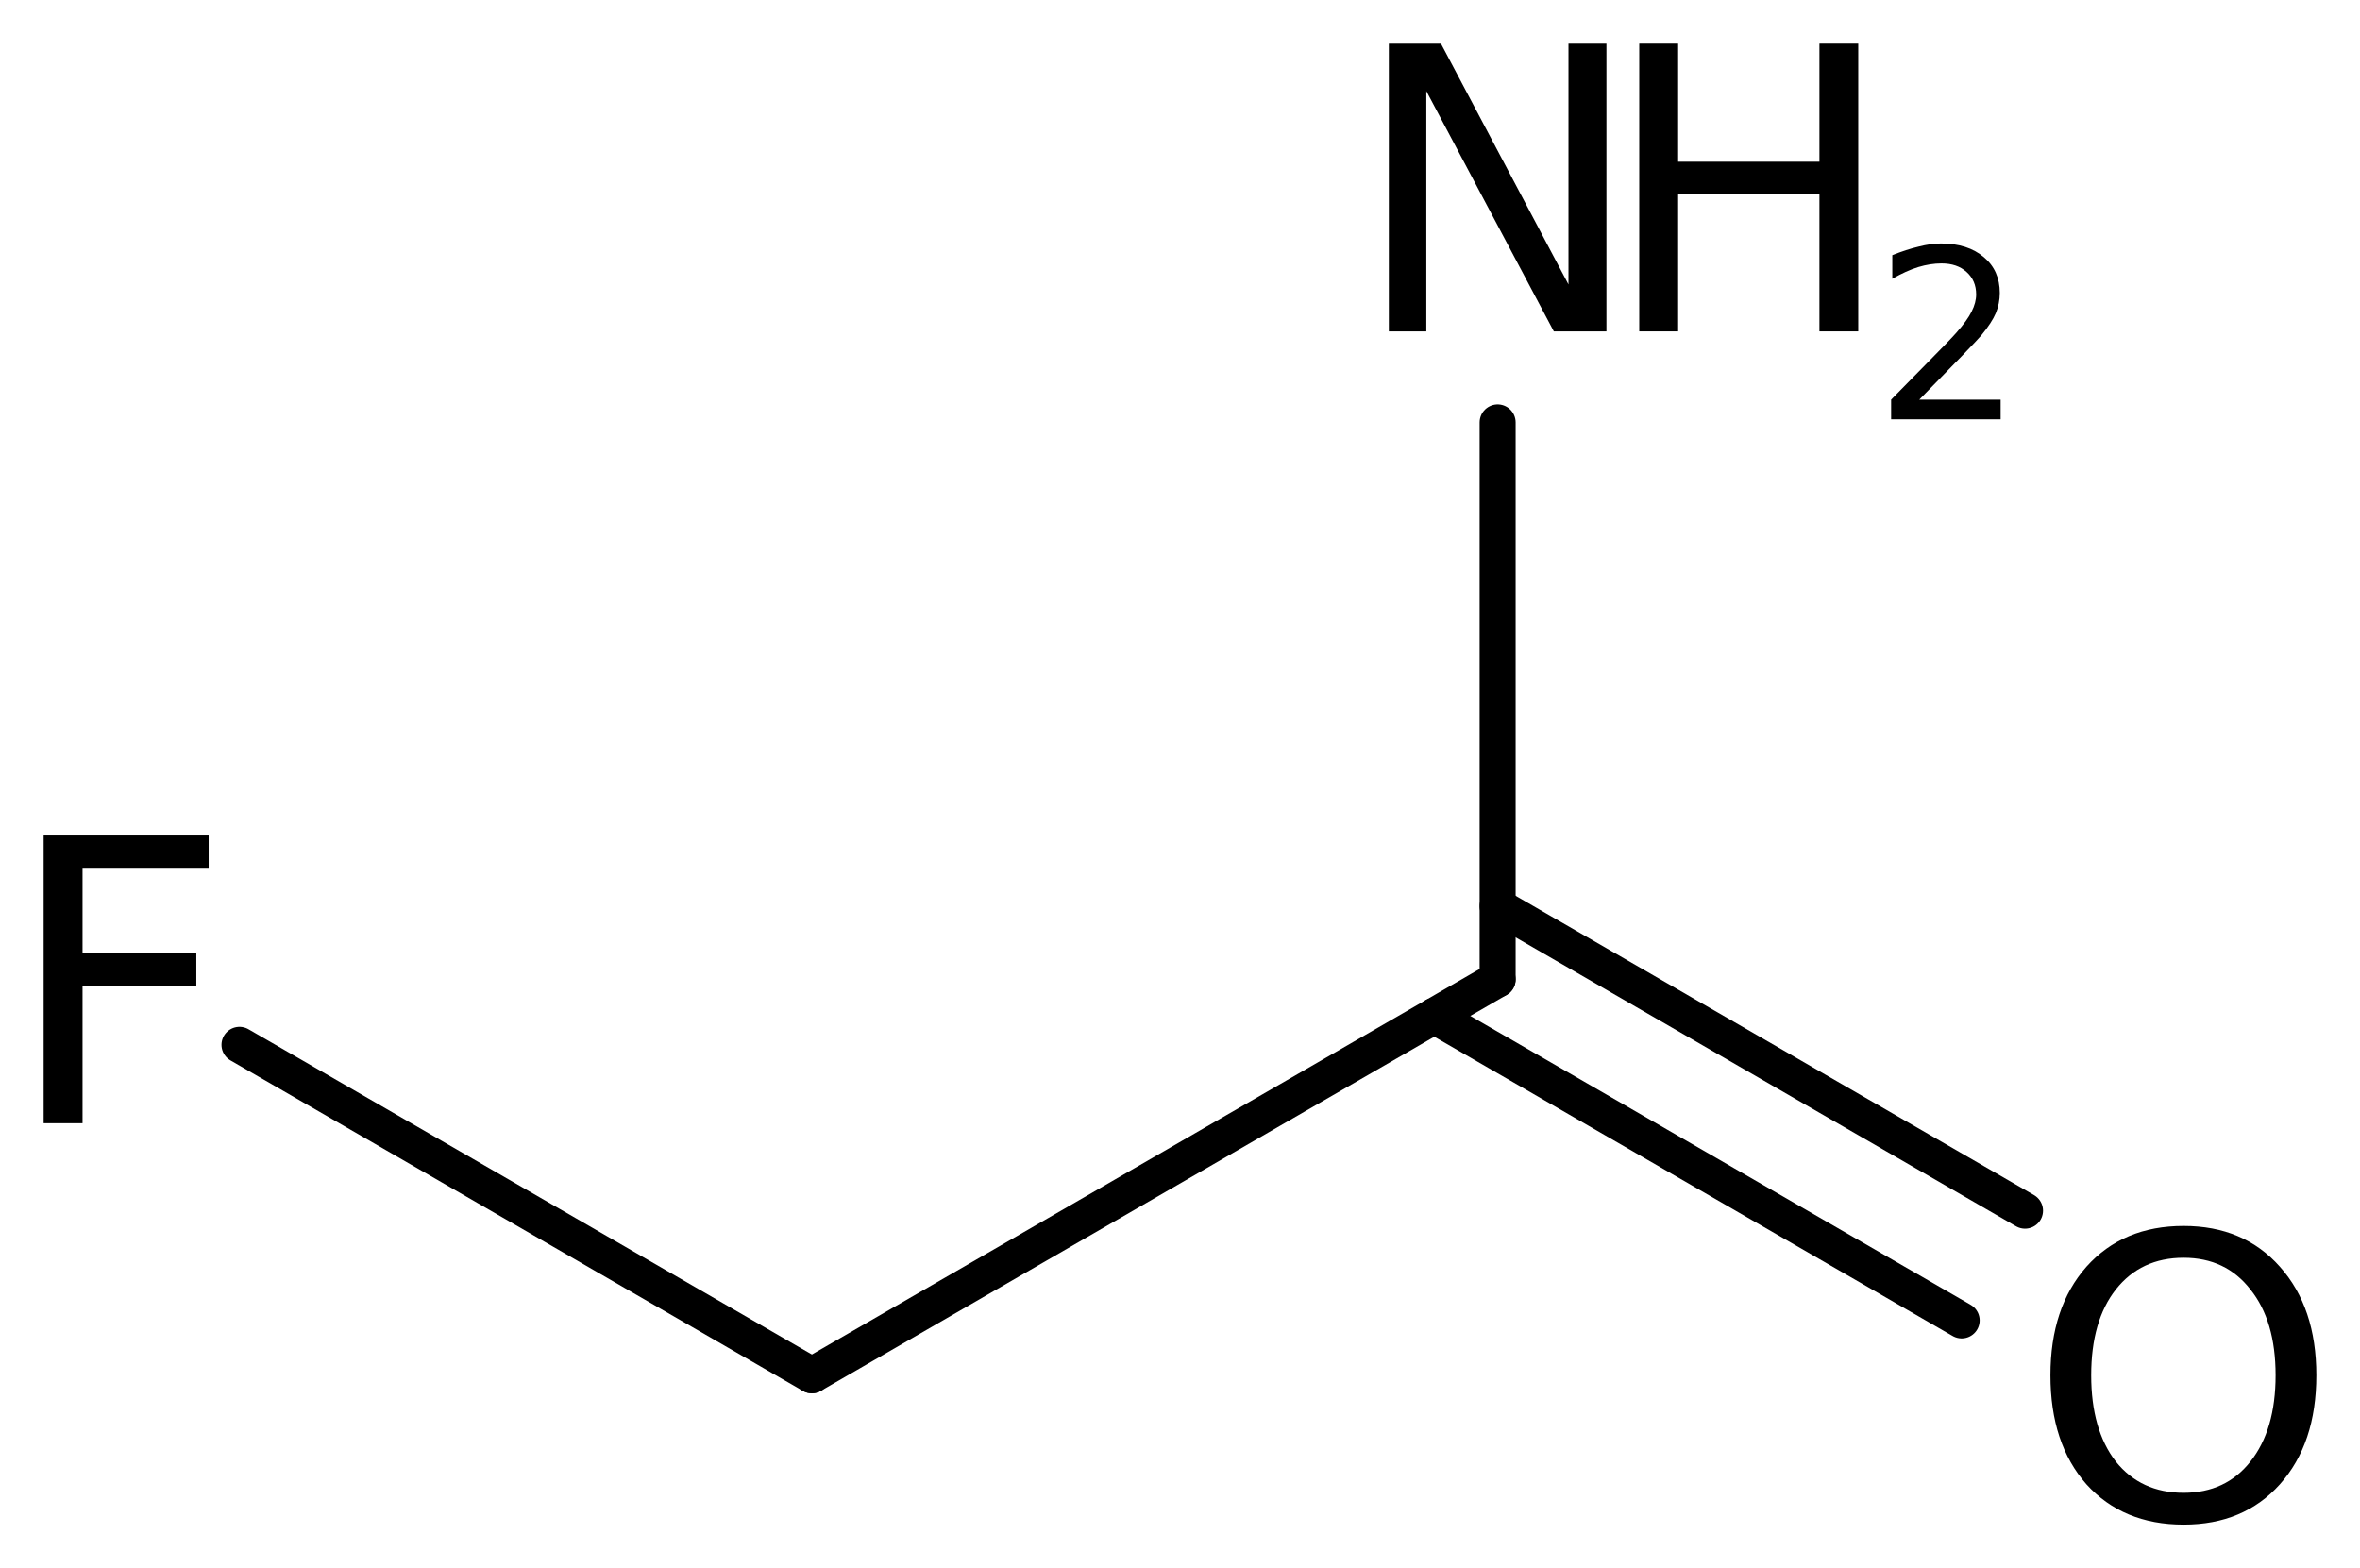<?xml version='1.0' encoding='UTF-8'?>
<!DOCTYPE svg PUBLIC "-//W3C//DTD SVG 1.1//EN" "http://www.w3.org/Graphics/SVG/1.1/DTD/svg11.dtd">
<svg version='1.2' xmlns='http://www.w3.org/2000/svg' xmlns:xlink='http://www.w3.org/1999/xlink' width='30.281mm' height='20.122mm' viewBox='0 0 30.281 20.122'>
  <desc>Generated by the Chemistry Development Kit (http://github.com/cdk)</desc>
  <g stroke-linecap='round' stroke-linejoin='round' stroke='#000000' stroke-width='.462' fill='#000000'>
    <rect x='.0' y='.0' width='31.0' height='21.0' fill='#FFFFFF' stroke='none'/>
    <g id='mol1' class='mol'>
      <line id='mol1bnd1' class='bond' x1='10.417' y1='17.646' x2='19.216' y2='12.566'/>
      <g id='mol1bnd2' class='bond'>
        <line x1='19.216' y1='11.627' x2='25.983' y2='15.534'/>
        <line x1='18.403' y1='13.035' x2='25.17' y2='16.942'/>
      </g>
      <line id='mol1bnd3' class='bond' x1='19.216' y1='12.566' x2='19.216' y2='5.42'/>
      <line id='mol1bnd4' class='bond' x1='10.417' y1='17.646' x2='3.073' y2='13.406'/>
      <path id='mol1atm3' class='atom' d='M28.018 16.138q-.548 -.0 -.87 .407q-.316 .402 -.316 1.101q-.0 .699 .316 1.107q.322 .401 .87 .401q.541 .0 .857 -.401q.323 -.408 .323 -1.107q-.0 -.699 -.323 -1.101q-.316 -.407 -.857 -.407zM28.018 15.73q.772 .0 1.235 .523q.468 .523 .468 1.393q-.0 .876 -.468 1.399q-.463 .517 -1.235 .517q-.779 -.0 -1.247 -.517q-.462 -.523 -.462 -1.399q-.0 -.87 .462 -1.393q.468 -.523 1.247 -.523z' stroke='none'/>
      <g id='mol1atm4' class='atom'>
        <path d='M17.82 .56h.669l1.636 3.09v-3.09h.487v3.692h-.675l-1.636 -3.084v3.084h-.481v-3.692z' stroke='none'/>
        <path d='M21.033 .56h.499v1.515h1.813v-1.515h.498v3.692h-.498v-1.758h-1.813v1.758h-.499v-3.692z' stroke='none'/>
        <path d='M24.626 5.128h1.044v.252h-1.405v-.252q.171 -.175 .463 -.471q.296 -.299 .373 -.387q.142 -.16 .197 -.273q.058 -.114 .058 -.219q.0 -.179 -.124 -.289q-.12 -.109 -.321 -.109q-.142 -.0 -.299 .047q-.154 .048 -.332 .15v-.303q.182 -.073 .339 -.11q.157 -.04 .285 -.04q.346 .0 .551 .176q.204 .171 .204 .459q.0 .135 -.051 .259q-.051 .121 -.186 .285q-.037 .044 -.237 .252q-.197 .204 -.559 .573z' stroke='none'/>
      </g>
      <path id='mol1atm5' class='atom' d='M.56 10.72h2.117v.426h-1.618v1.082h1.46v.42h-1.46v1.764h-.499v-3.692z' stroke='none'/>
    </g>
  </g>
</svg>
